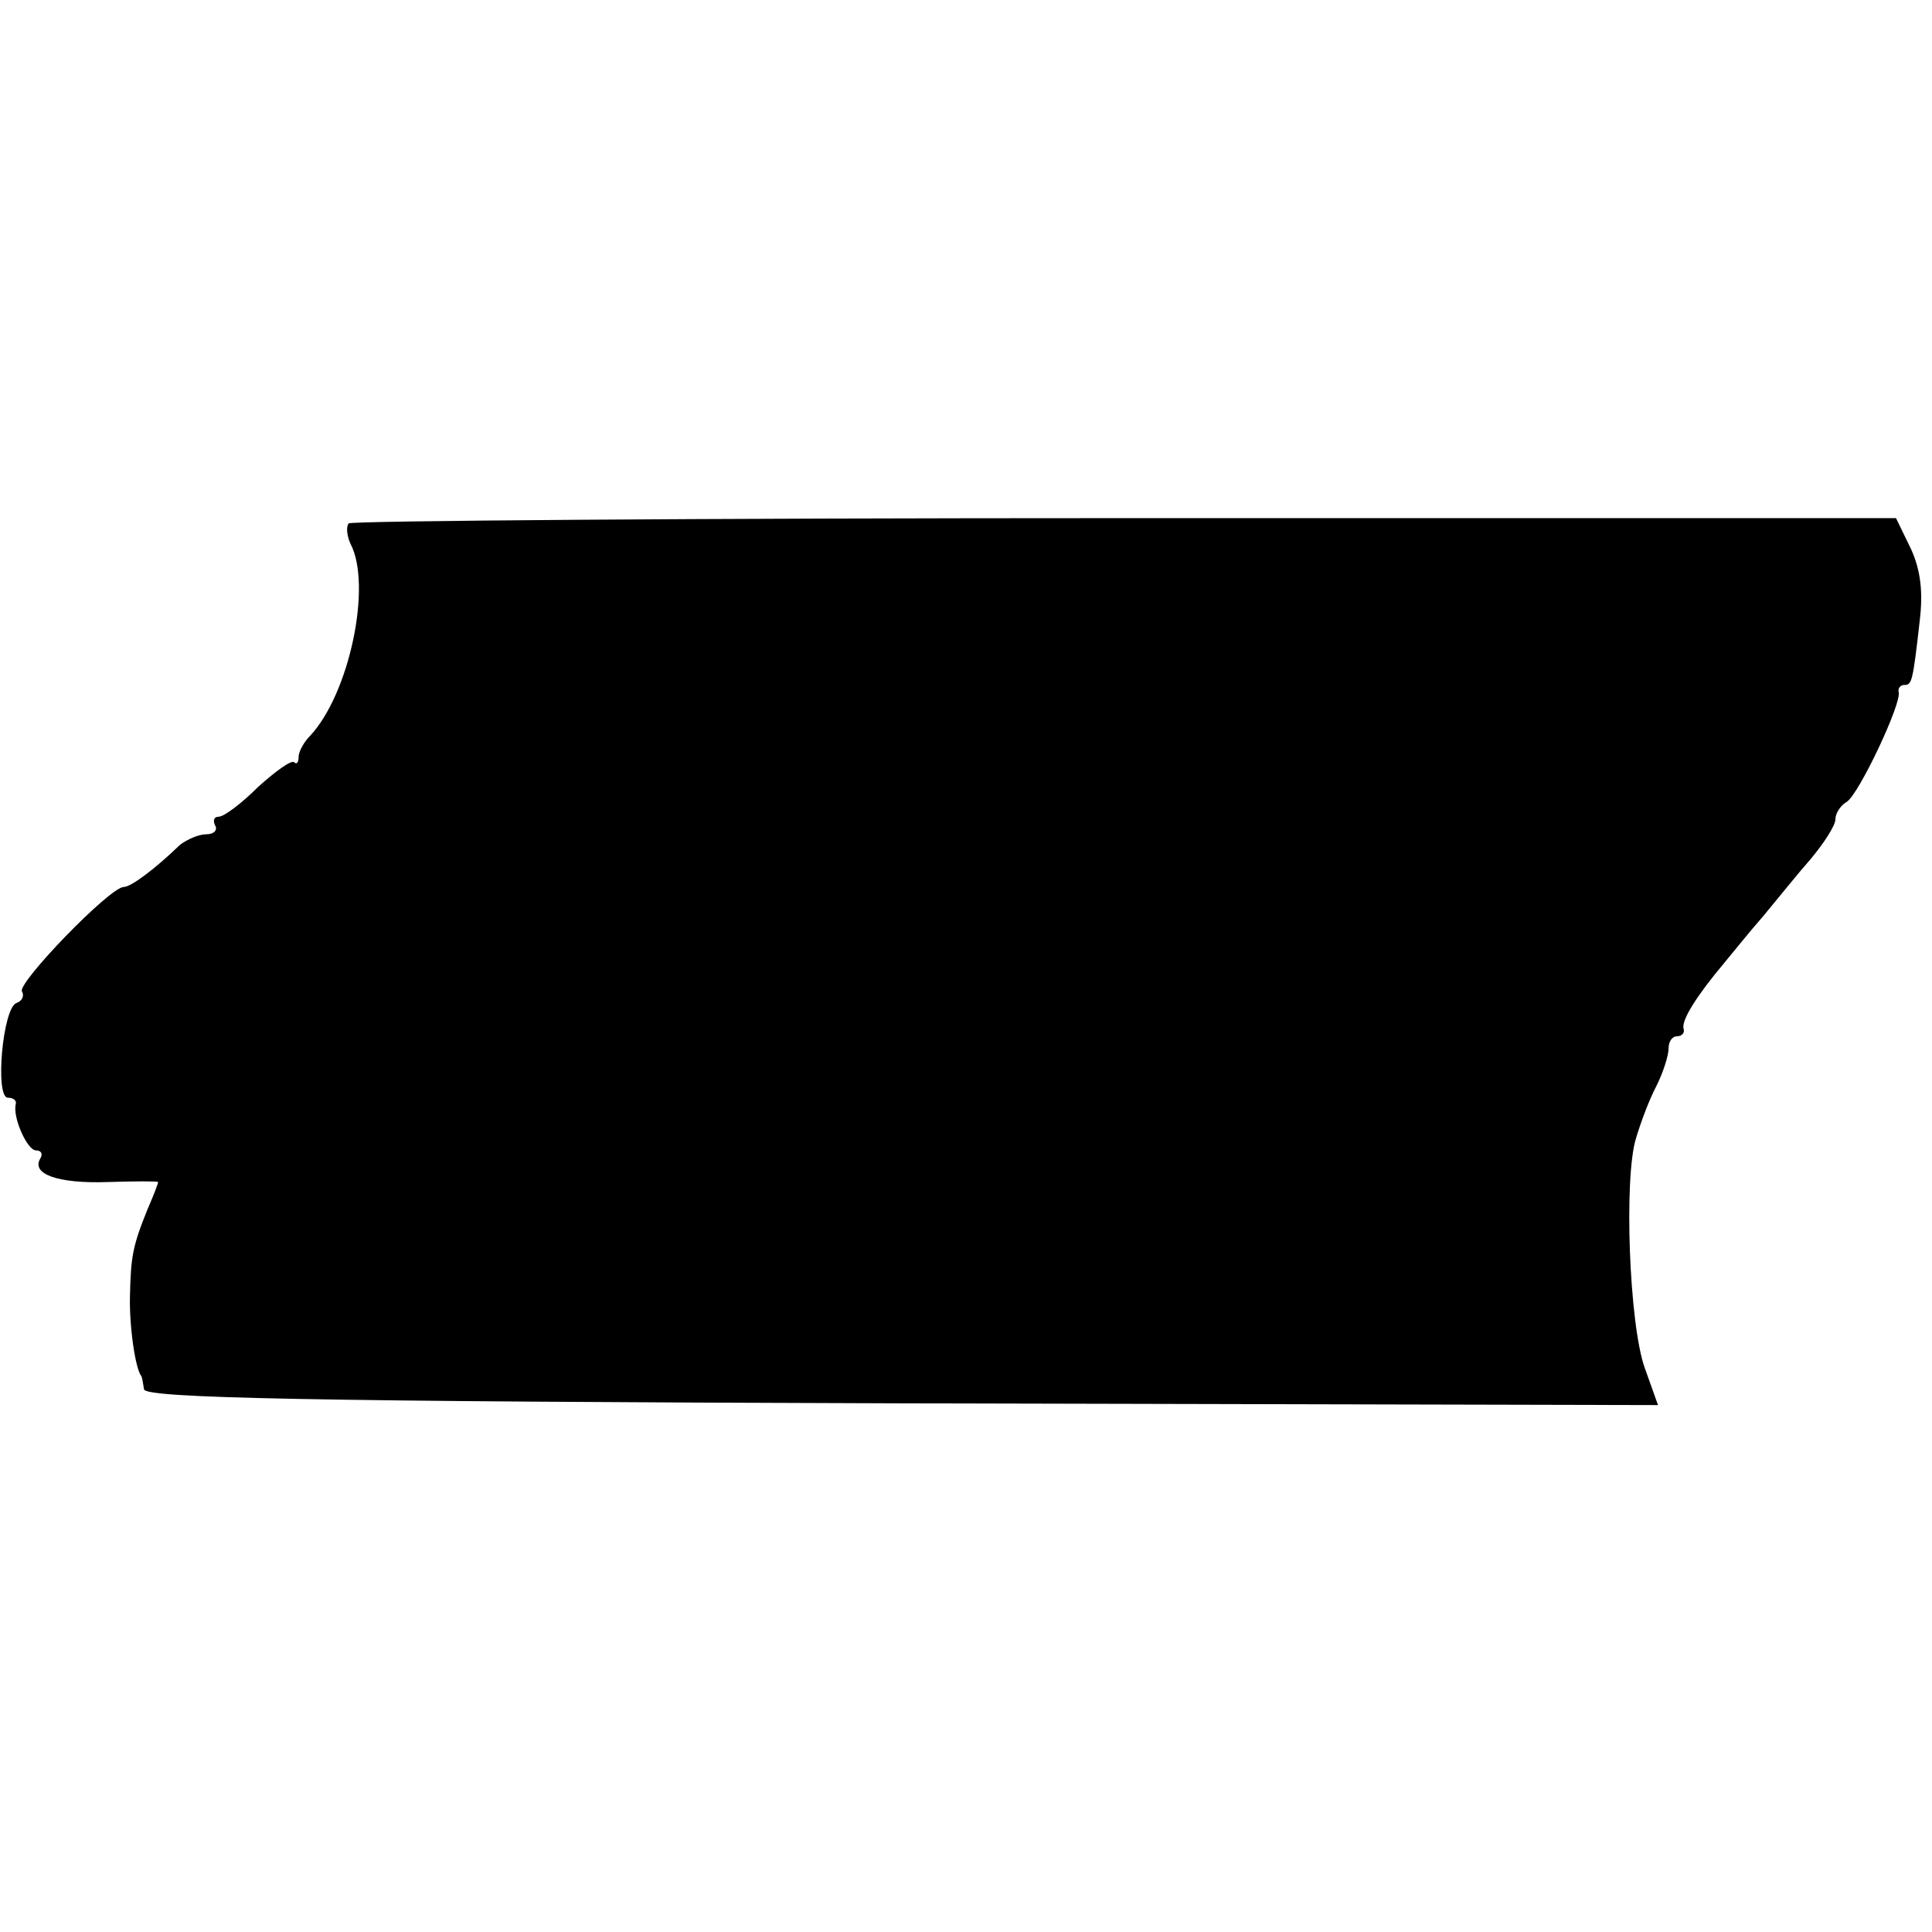 <?xml version="1.0" standalone="no"?>
<!DOCTYPE svg PUBLIC "-//W3C//DTD SVG 20010904//EN"
 "http://www.w3.org/TR/2001/REC-SVG-20010904/DTD/svg10.dtd">
<svg version="1.0" xmlns="http://www.w3.org/2000/svg"
 width="220pt" height="220pt" viewBox="0 0 220 220"
 preserveAspectRatio="xMidYMid meet">
<g transform="translate(0,220) scale(0.1,-0.1)"
fill="#000000" stroke="none">
<path d="M397 1604 c-3 -4 -2 -14 2 -23 25 -47 -1 -171 -46 -219 -7 -7 -13
-18 -13 -24 0 -6 -2 -9 -5 -6 -3 3 -21 -10 -41 -28 -19 -19 -39 -34 -45 -34
-5 0 -7 -4 -4 -10 3 -5 -1 -10 -10 -10 -9 0 -22 -6 -30 -12 -29 -28 -56 -48
-64 -48 -16 0 -122 -110 -116 -119 3 -5 0 -11 -6 -13 -16 -5 -25 -108 -10
-108 6 0 10 -3 9 -7 -4 -15 13 -53 23 -53 6 0 8 -4 5 -9 -11 -18 20 -29 77
-27 31 1 57 1 57 0 0 -2 -5 -15 -12 -31 -17 -42 -19 -54 -20 -98 -1 -34 6 -84
13 -92 1 -2 2 -9 3 -15 1 -10 182 -14 862 -16 l862 -2 -15 42 c-18 50 -24 218
-10 262 5 17 15 44 23 59 8 16 14 35 14 43 0 8 4 14 10 14 5 0 9 4 7 9 -2 10
15 37 46 74 10 12 30 37 45 54 15 18 39 48 54 65 15 18 28 38 28 45 0 7 6 16
13 20 14 9 63 113 59 125 -1 4 2 8 6 8 9 0 10 2 18 73 4 33 1 58 -10 82 l-17
35 -878 0 c-483 0 -881 -3 -884 -6z"/>
</g>
</svg>
